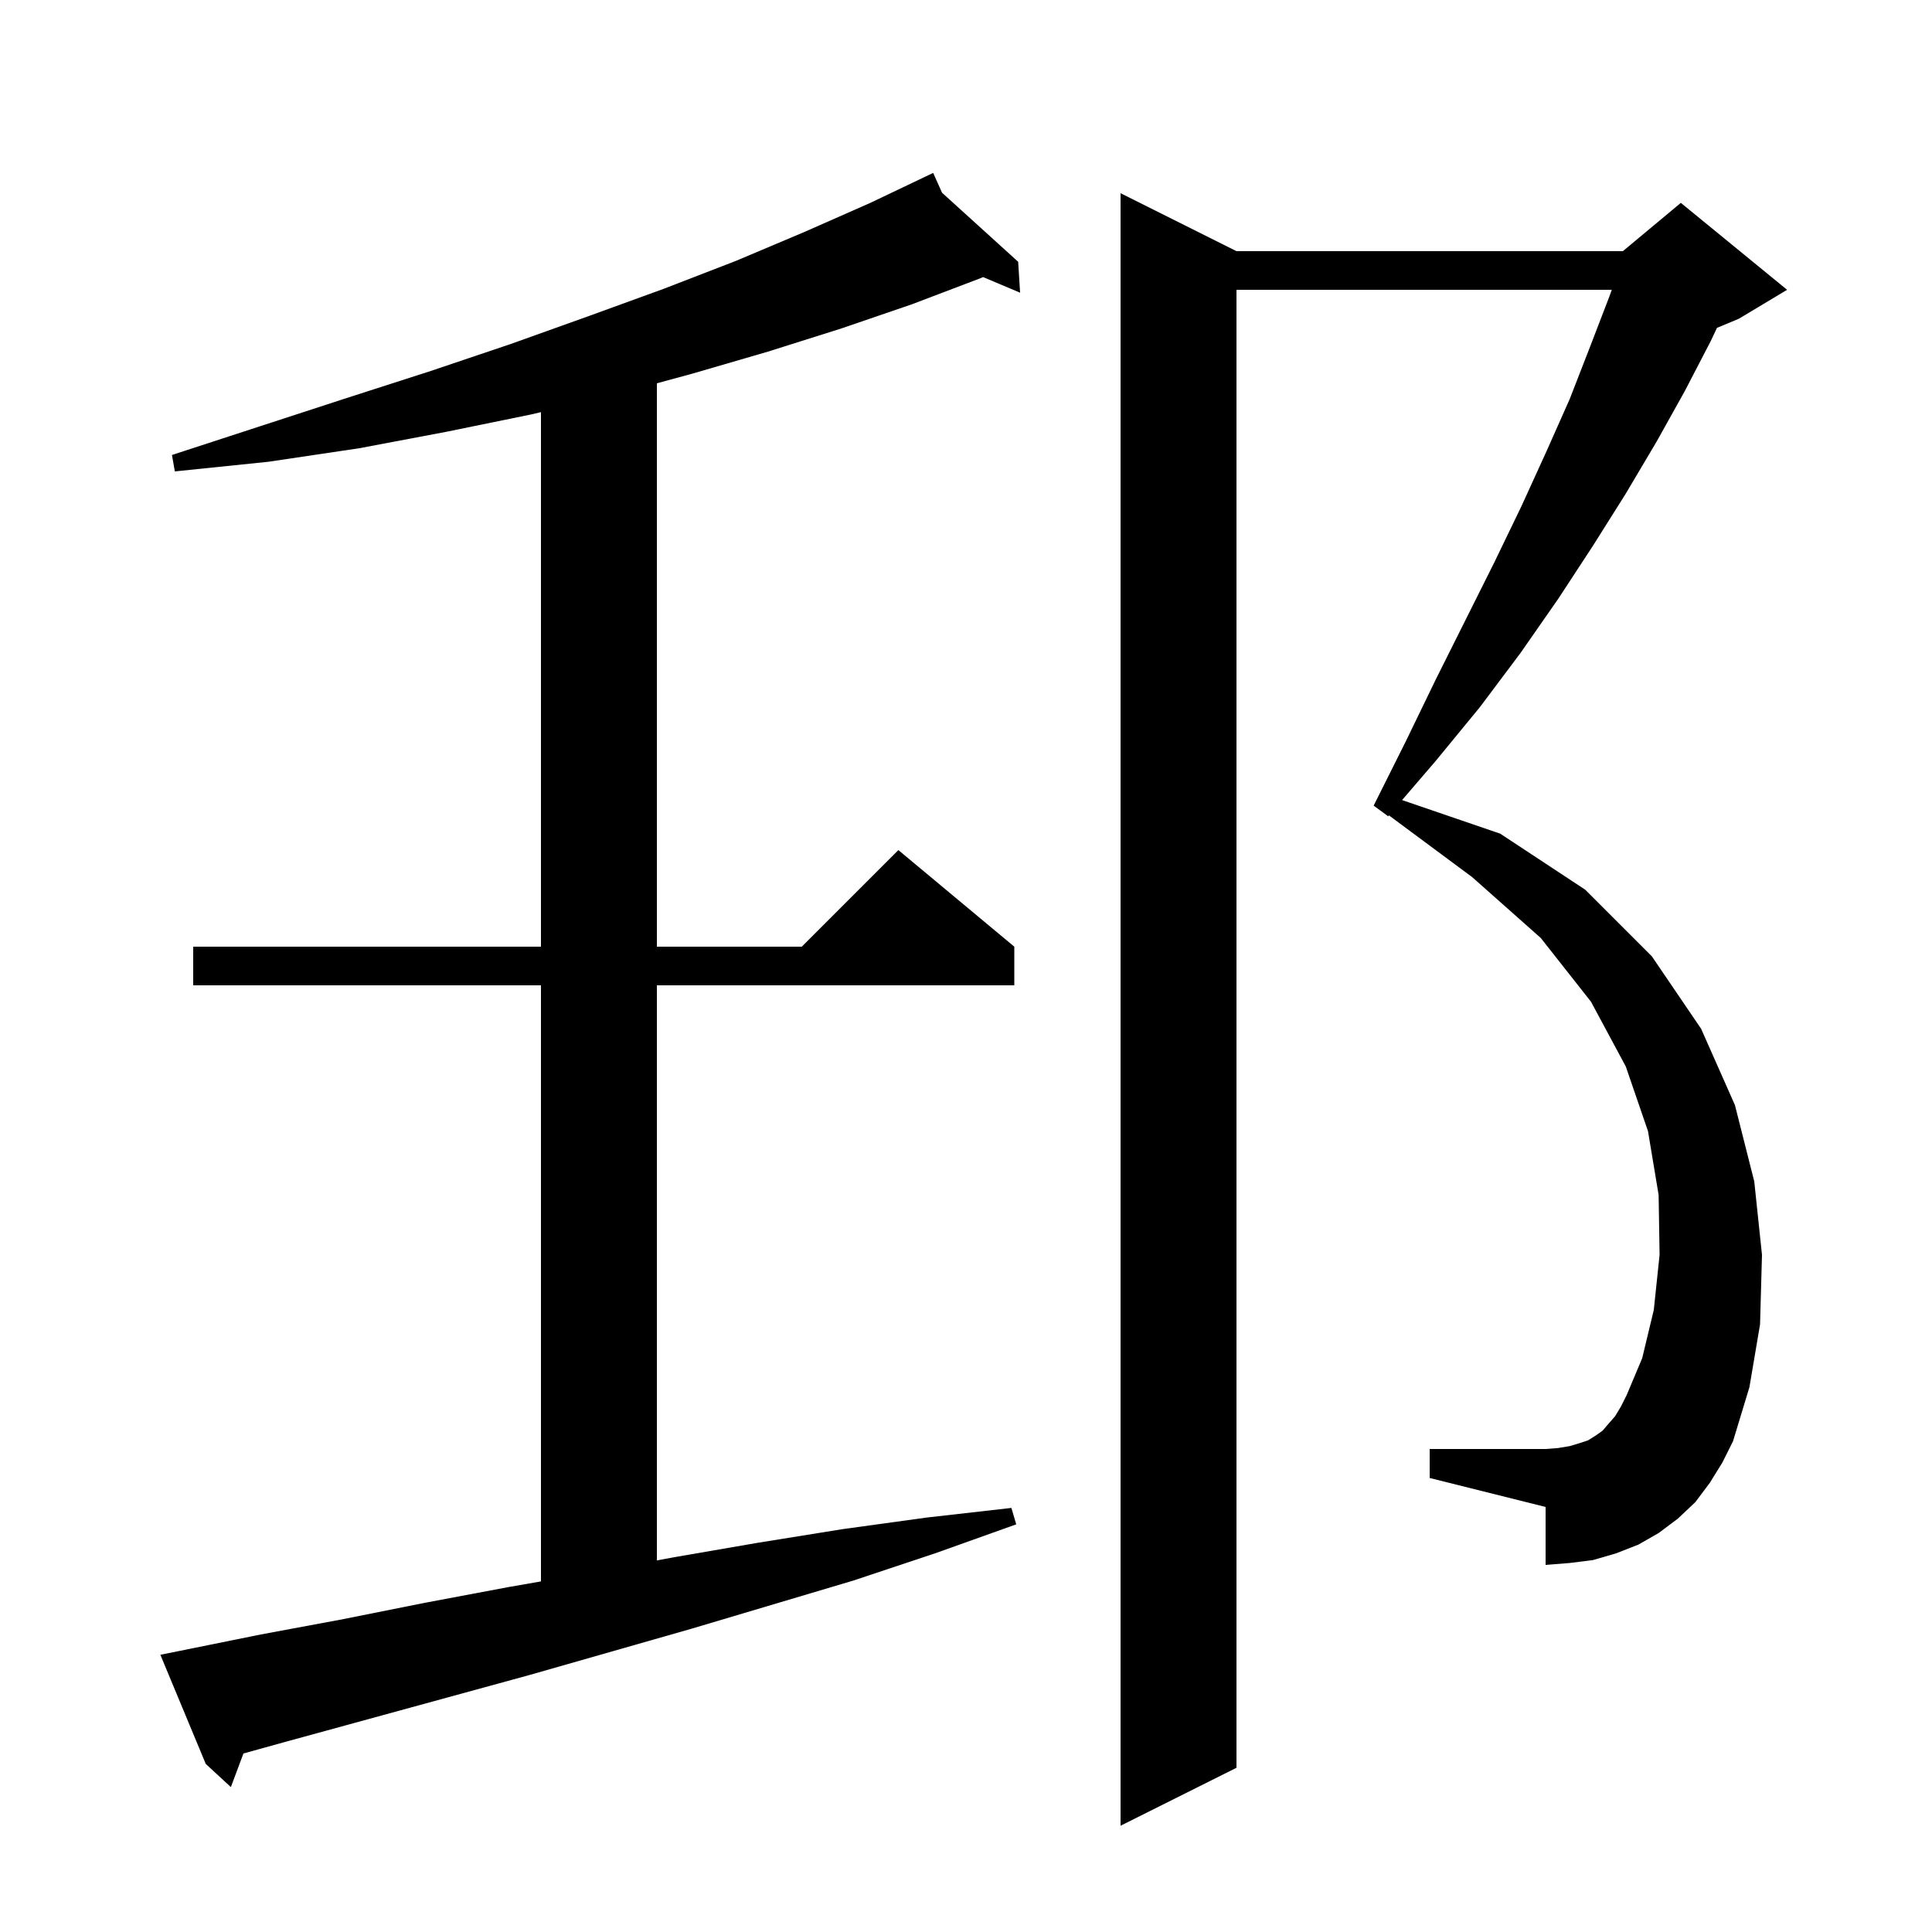 <svg xmlns="http://www.w3.org/2000/svg" xmlns:xlink="http://www.w3.org/1999/xlink" version="1.1" baseProfile="full" viewBox="0 0 200 200" width="200" height="200"><g fill="currentColor"><path d="M 177.0 153.5 L 175.5 155.5 L 173.7 157.2 L 171.7 158.7 L 169.6 159.9 L 167.3 160.8 L 164.9 161.5 L 162.5 161.8 L 160.0 162.0 L 160.0 156.0 L 148.0 153.0 L 148.0 150.0 L 160.0 150.0 L 161.3 149.9 L 162.5 149.7 L 163.5 149.4 L 164.4 149.1 L 165.2 148.6 L 165.9 148.1 L 166.5 147.4 L 167.2 146.6 L 167.8 145.6 L 168.4 144.4 L 170.0 140.6 L 171.2 135.6 L 171.8 129.9 L 171.7 123.7 L 170.6 117.1 L 168.3 110.4 L 164.7 103.7 L 159.5 97.1 L 152.4 90.8 L 143.78 84.407 L 143.7 84.5 L 142.2 83.4 L 145.5 76.8 L 148.6 70.4 L 154.7 58.2 L 157.5 52.4 L 160.1 46.7 L 162.5 41.3 L 164.6 35.9 L 166.6 30.7 L 166.852 30.0 L 128.0 30.0 L 128.0 183.0 L 116.0 189.0 L 116.0 20.0 L 128.0 26.0 L 168.0 26.0 L 174.0 21.0 L 185.0 30.0 L 180.0 33.0 L 177.739 33.942 L 177.1 35.3 L 174.4 40.5 L 171.5 45.7 L 168.3 51.1 L 164.9 56.5 L 161.3 62.0 L 157.4 67.6 L 153.2 73.2 L 148.6 78.8 L 145.142 82.823 L 155.3 86.3 L 164.1 92.1 L 171.0 99.0 L 176.1 106.5 L 179.6 114.4 L 181.6 122.3 L 182.4 129.9 L 182.2 137.1 L 181.1 143.6 L 179.4 149.2 L 178.3 151.4 Z M 18.6 170.9 L 27.0 169.2 L 35.6 167.6 L 44.1 165.9 L 52.6 164.3 L 56.0 163.707 L 56.0 102.0 L 20.0 102.0 L 20.0 98.0 L 56.0 98.0 L 56.0 42.665 L 55.0 42.9 L 46.2 44.7 L 37.2 46.4 L 27.8 47.8 L 18.1 48.8 L 17.8 47.1 L 27.0 44.1 L 35.9 41.2 L 44.6 38.4 L 52.9 35.6 L 61.0 32.7 L 68.7 29.9 L 76.2 27.0 L 83.3 24.0 L 90.1 21.0 L 95.713 18.323 L 95.7 18.3 L 95.721 18.319 L 96.6 17.9 L 97.523 19.954 L 105.4 27.1 L 105.6 30.3 L 101.768 28.683 L 101.5 28.8 L 94.4 31.5 L 87.1 34.0 L 79.5 36.4 L 71.6 38.7 L 68.0 39.678 L 68.0 98.0 L 83.0 98.0 L 93.0 88.0 L 105.0 98.0 L 105.0 102.0 L 68.0 102.0 L 68.0 161.535 L 69.8 161.2 L 78.5 159.7 L 87.2 158.3 L 95.9 157.1 L 104.7 156.1 L 105.2 157.8 L 96.8 160.8 L 88.4 163.6 L 71.6 168.6 L 54.8 173.4 L 29.6 180.3 L 25.199 181.52 L 23.9 185.0 L 21.3 182.6 L 16.6 171.3 Z "/></g></svg>